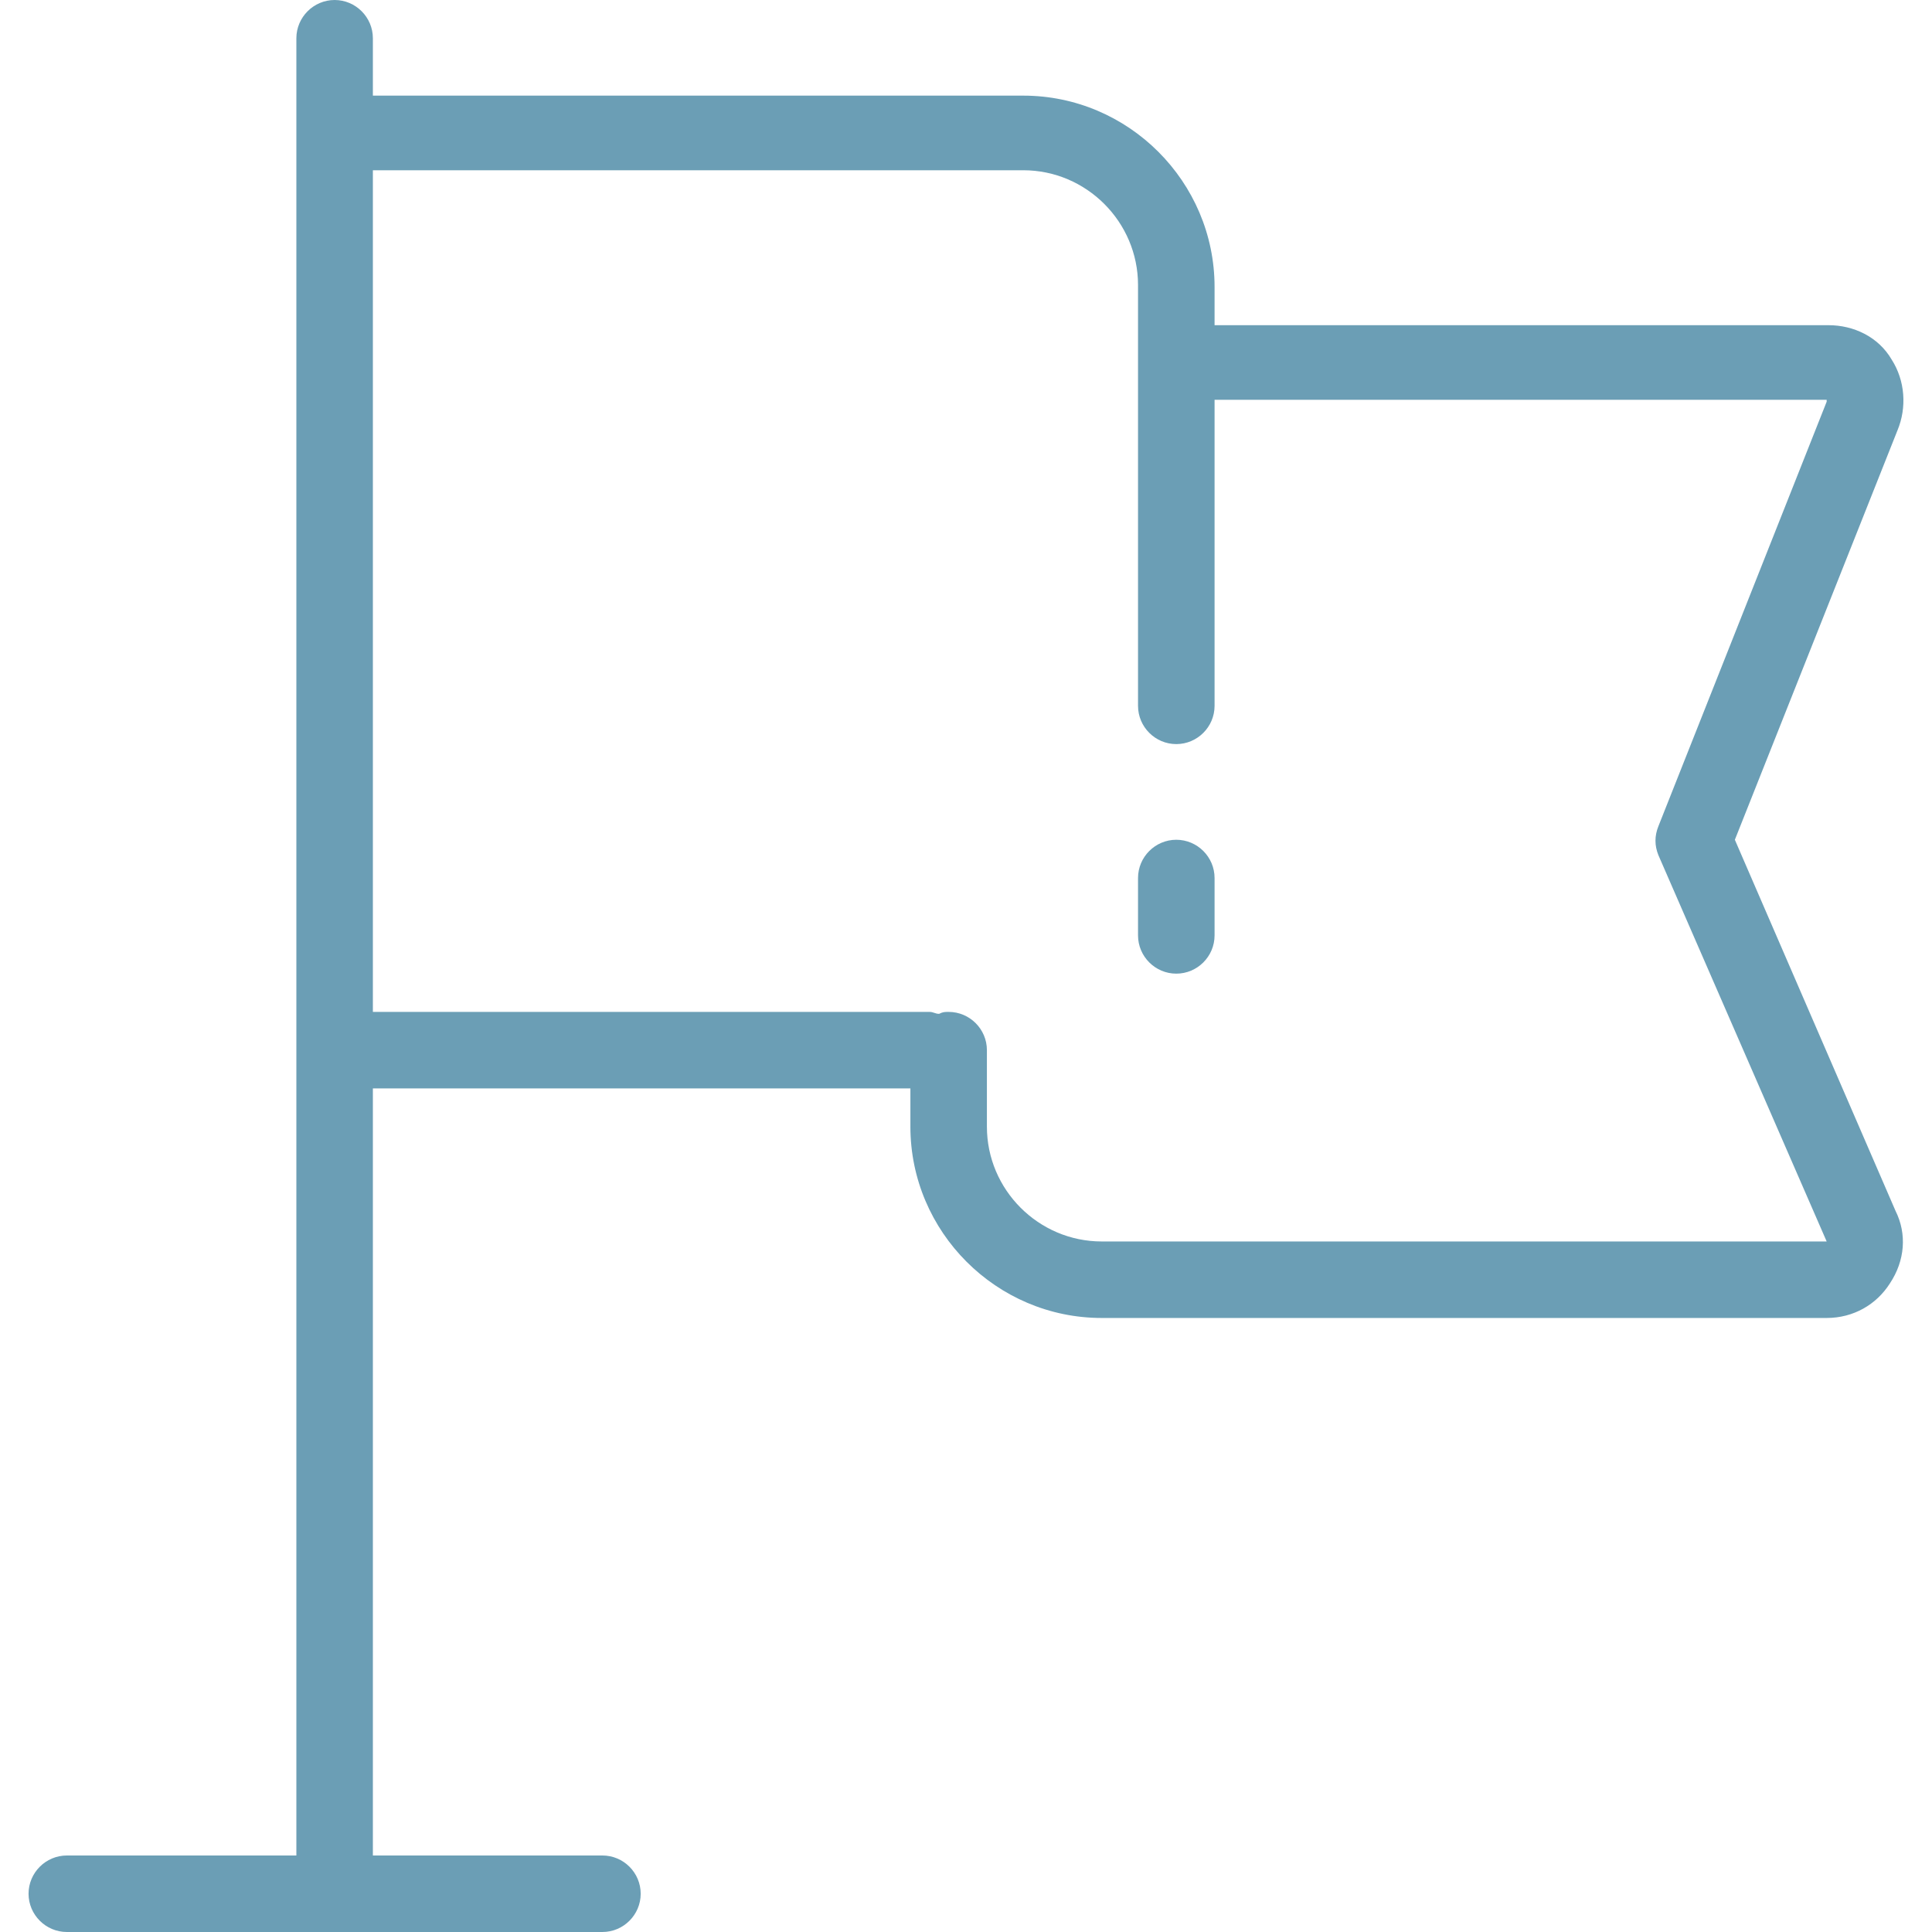 <svg width="50" height="50" viewBox="0 0 50 50" fill="none" xmlns="http://www.w3.org/2000/svg">
<g clip-path="url(#clip0_2018_178)">
<path d="M30.442 21.733C29.898 21.733 29.452 22.178 29.452 22.723V24.208C29.452 24.753 29.898 25.198 30.442 25.198C30.987 25.198 31.433 24.753 31.433 24.208V22.723C31.433 22.178 30.987 21.733 30.442 21.733Z" fill="#6B9EB5"/>
<path d="M44.898 21.733L49.106 11.139C49.353 10.545 49.304 9.851 48.957 9.307C48.611 8.713 47.967 8.416 47.324 8.416H31.433V7.426C31.433 4.703 29.205 2.475 26.482 2.475H9.65V0.99C9.65 0.446 9.205 0 8.66 0C8.116 0 7.67 0.446 7.67 0.99V3.465V27.228V48.02H1.73C1.185 48.02 0.739 48.465 0.739 49.01C0.739 49.554 1.185 50 1.73 50H15.591C16.136 50 16.581 49.554 16.581 49.01C16.581 48.465 16.136 48.02 15.591 48.02H9.65V28.168H23.561V29.158C23.561 31.881 25.789 34.109 28.512 34.109H47.274C47.967 34.109 48.561 33.762 48.908 33.218C49.304 32.624 49.353 31.931 49.056 31.337L44.898 21.733ZM28.512 32.129C26.878 32.129 25.541 30.792 25.541 29.158V27.178C25.541 26.634 25.096 26.188 24.551 26.188C24.452 26.188 24.403 26.188 24.304 26.238C24.205 26.238 24.155 26.188 24.056 26.188H9.65V4.406H26.482C28.116 4.406 29.452 5.743 29.452 7.376V18.267C29.452 18.812 29.898 19.257 30.442 19.257C30.987 19.257 31.433 18.812 31.433 18.267V10.347H47.274V10.396L42.918 21.386C42.819 21.634 42.819 21.881 42.918 22.129L47.274 32.129H28.512Z" fill="#6B9EB5"/>
</g>
<defs>
<clipPath id="clip0_2018_178">
<rect width="50" height="50" fill="white"/>
</clipPath>
</defs>
</svg>
